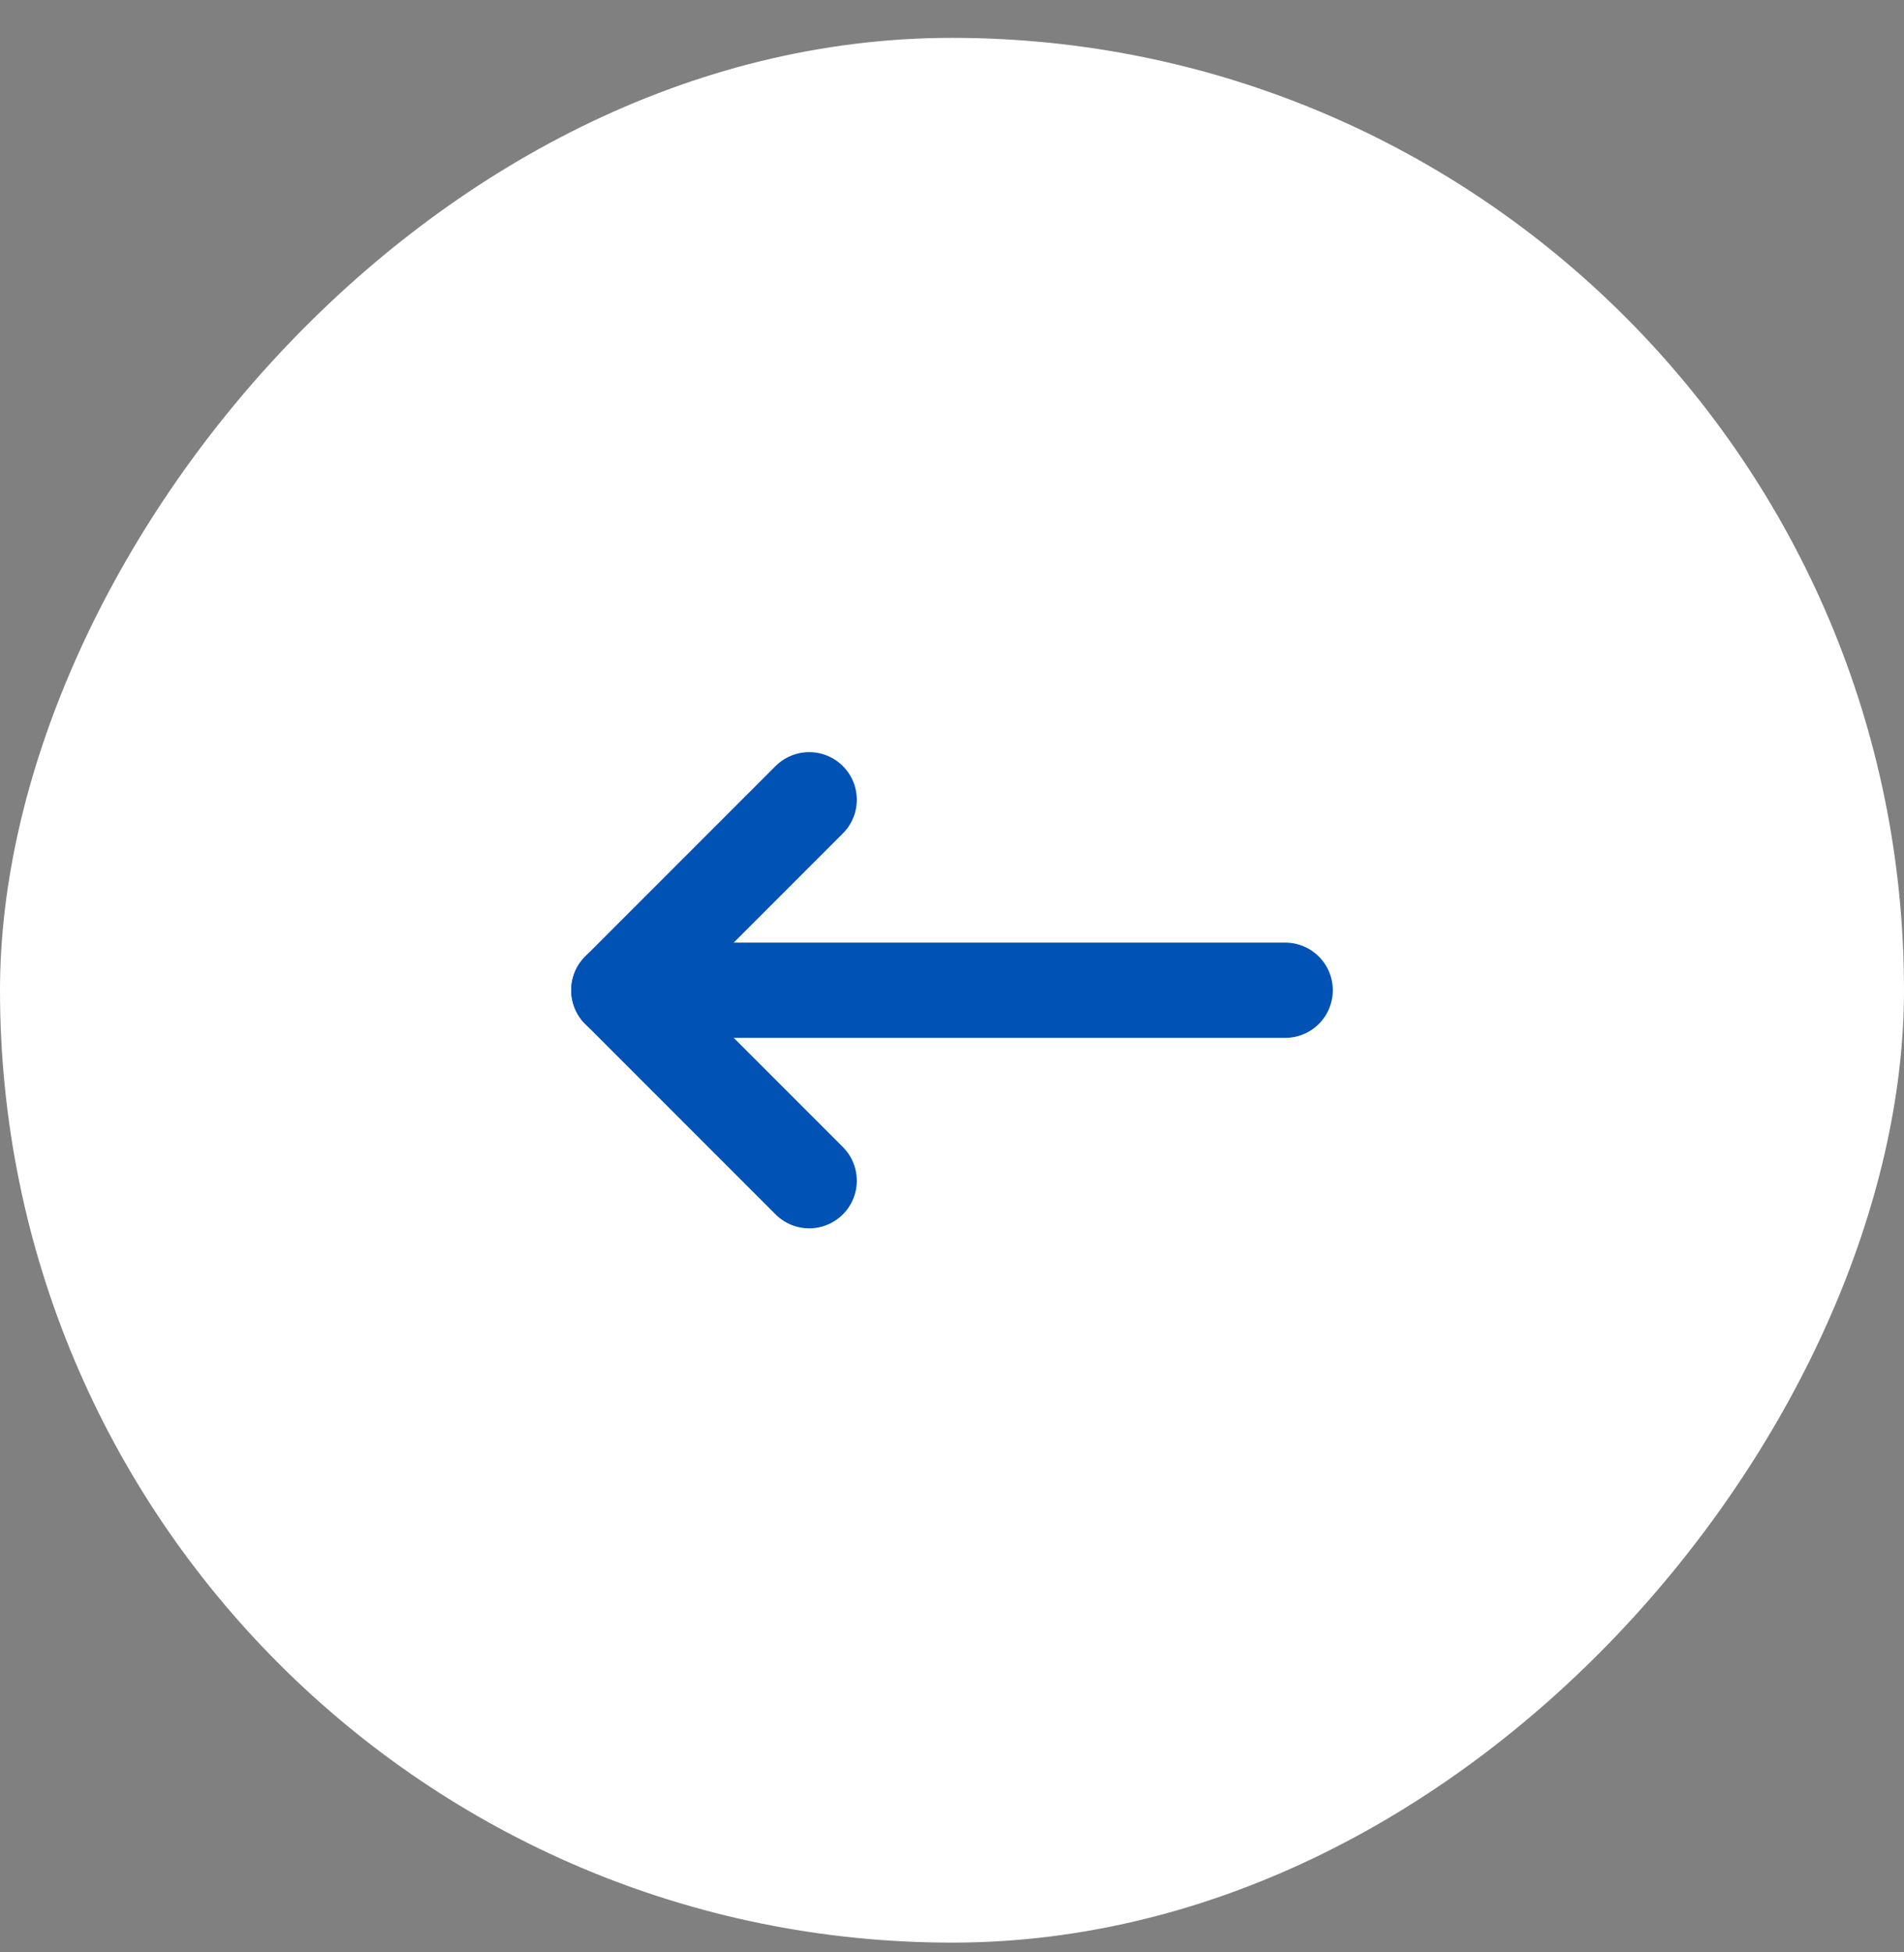 <svg width="40" height="41" viewBox="0 0 40 41" fill="none" xmlns="http://www.w3.org/2000/svg">
<rect x="0" y="0" width="40" height="41" fill="#808080" stroke="none"/>
<rect width="40" height="40" rx="20" transform="matrix(-1 0 0 1 40 0.795)" fill="white"/>
<path d="M27 20.795H13" stroke="#0052B4" stroke-width="2" stroke-linecap="round" stroke-linejoin="round"/>
<path d="M17 16.795L13 20.795L17 24.795" stroke="#0052B4" stroke-width="2" stroke-linecap="round" stroke-linejoin="round"/>
</svg>
